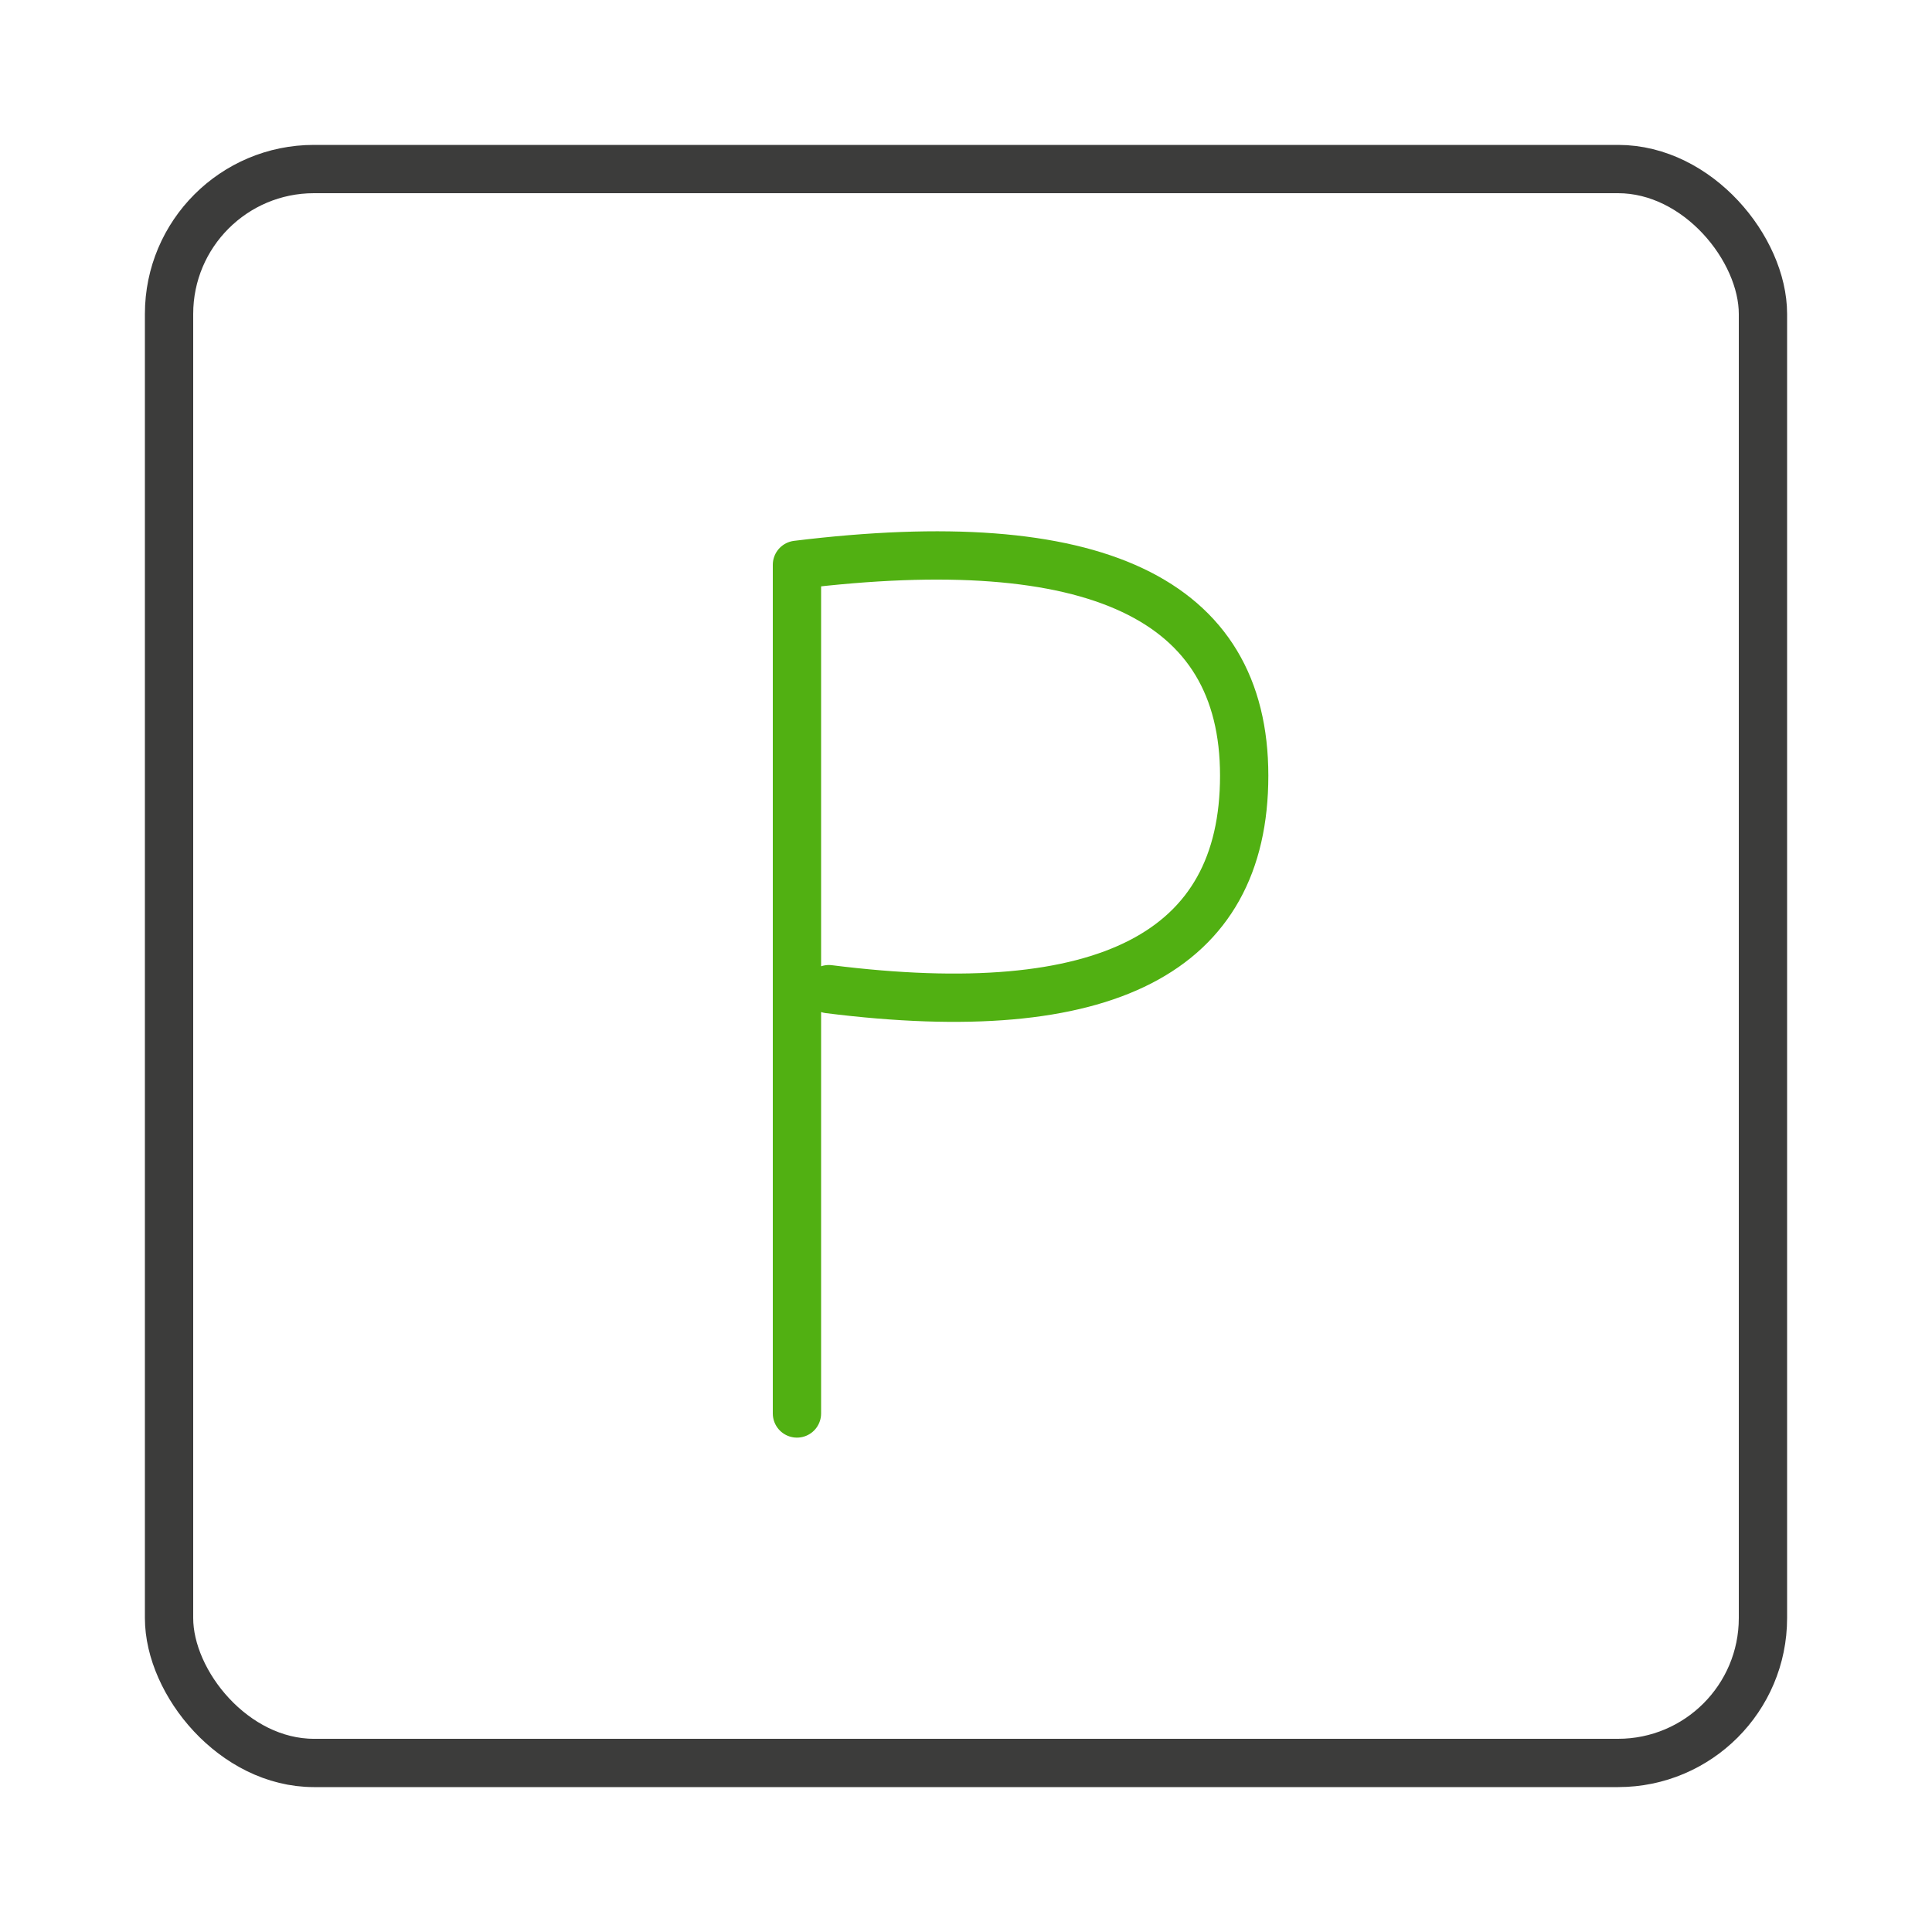 <?xml version="1.0" encoding="UTF-8"?>
<svg width="80px" height="80px" viewBox="0 0 80 80" version="1.1" xmlns="http://www.w3.org/2000/svg" xmlns:xlink="http://www.w3.org/1999/xlink">
    <title>Design/Icons/ICO-Parkplatz</title>
    <g id="Design/Icons/ICO-Parkplatz" stroke="none" stroke-width="1" fill="none" fill-rule="evenodd" stroke-linejoin="round">
        <rect id="Rectangle" stroke="#3C3C3B" stroke-width="2" x="7" y="7" width="66" height="66" rx="6"></rect>
        <path d="M34.32,40.959 C45.786,42.399 51.519,39.452 51.519,32.119 C51.519,24.785 45.346,21.875 33,23.388 L33,58.529" id="Path-33" stroke="#51B012" stroke-width="2" stroke-linecap="round"></path>
    </g>
</svg>